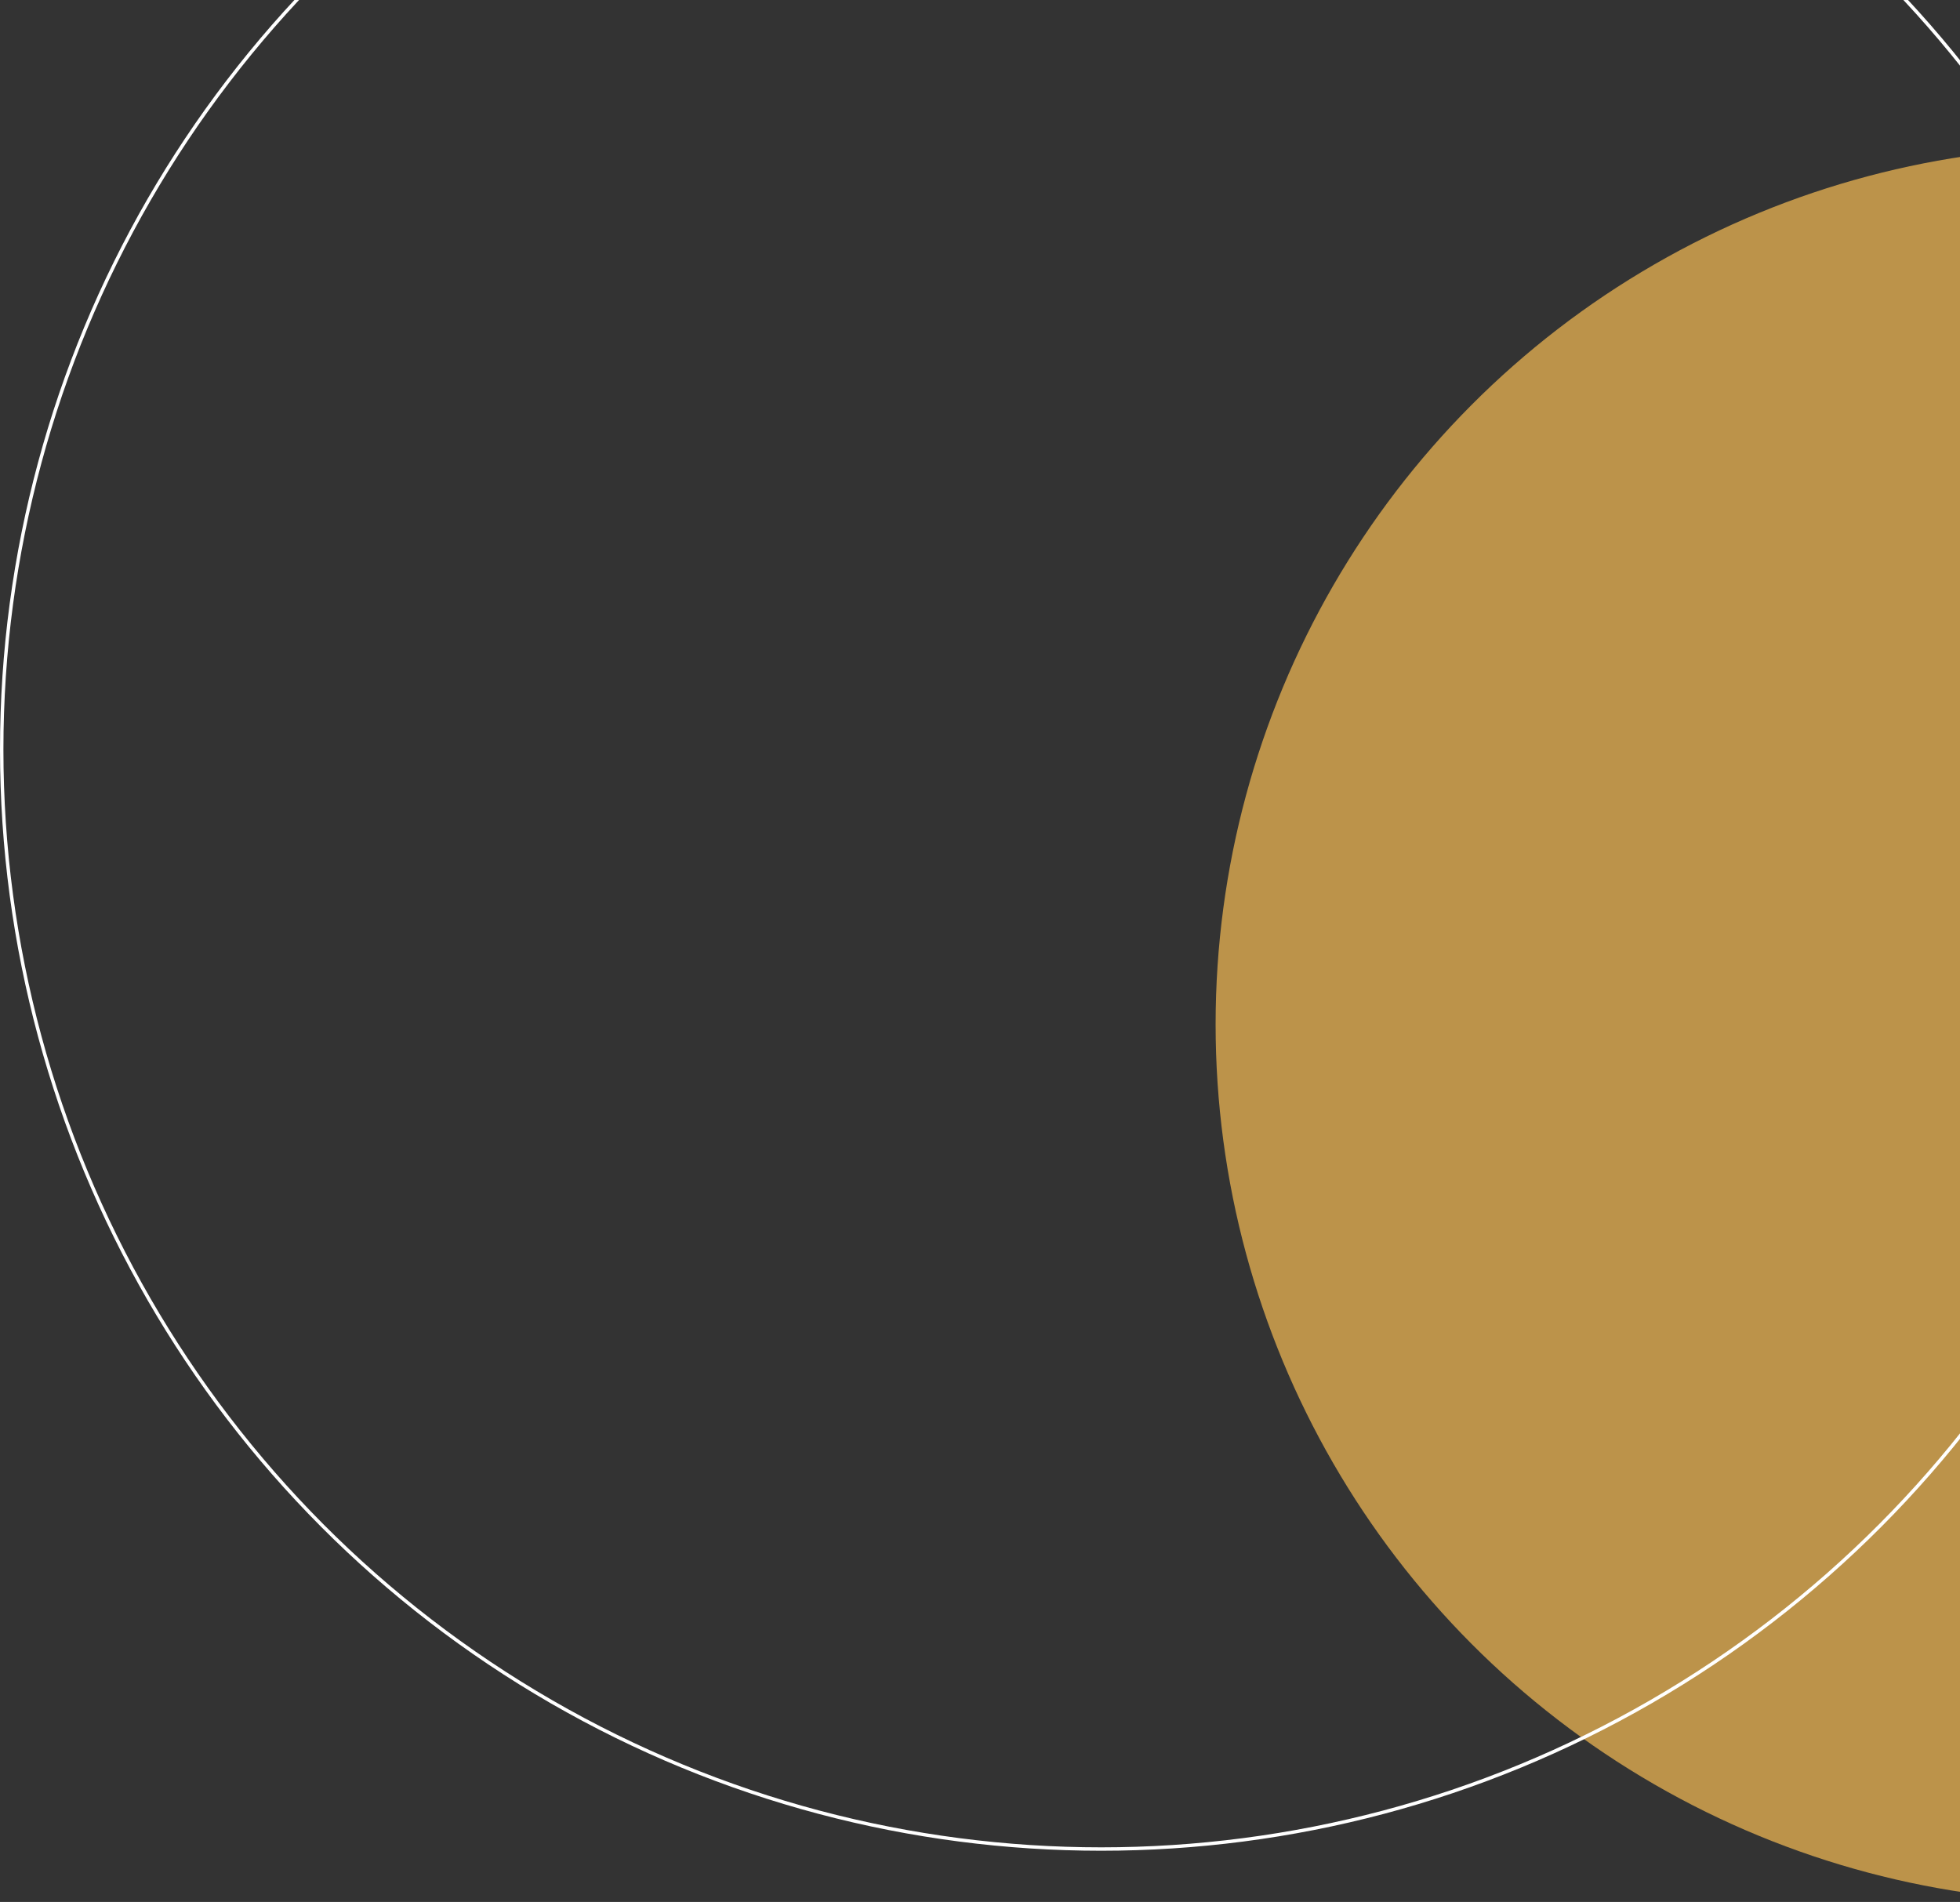 <svg xmlns="http://www.w3.org/2000/svg" xmlns:xlink="http://www.w3.org/1999/xlink" width="574" height="557" viewBox="0 0 574 557"><rect x="0" y="0" width="574" height="557" fill="#333333" stroke="none"/><defs><clipPath id="clip-path"><rect id="Rechteck_12" data-name="Rechteck 12" width="574" height="557" transform="translate(1346)" fill="none"></rect></clipPath></defs><g id="Gruppe_maskieren_3" data-name="Gruppe maskieren 3" transform="translate(-1346)" clip-path="url(#clip-path)"><g id="Gruppe_15" data-name="Gruppe 15"><circle id="Ellipse_5" data-name="Ellipse 5" cx="257" cy="257" r="257" transform="translate(1702 43)" fill="#bc934a"></circle><g id="Ellipse_7" data-name="Ellipse 7" transform="translate(1346 -103)" fill="none" stroke="#fff" stroke-width="1"><circle cx="322.5" cy="322.5" r="322.5" stroke="none"></circle><circle cx="322.5" cy="322.5" r="322" fill="none"></circle></g></g></g></svg>